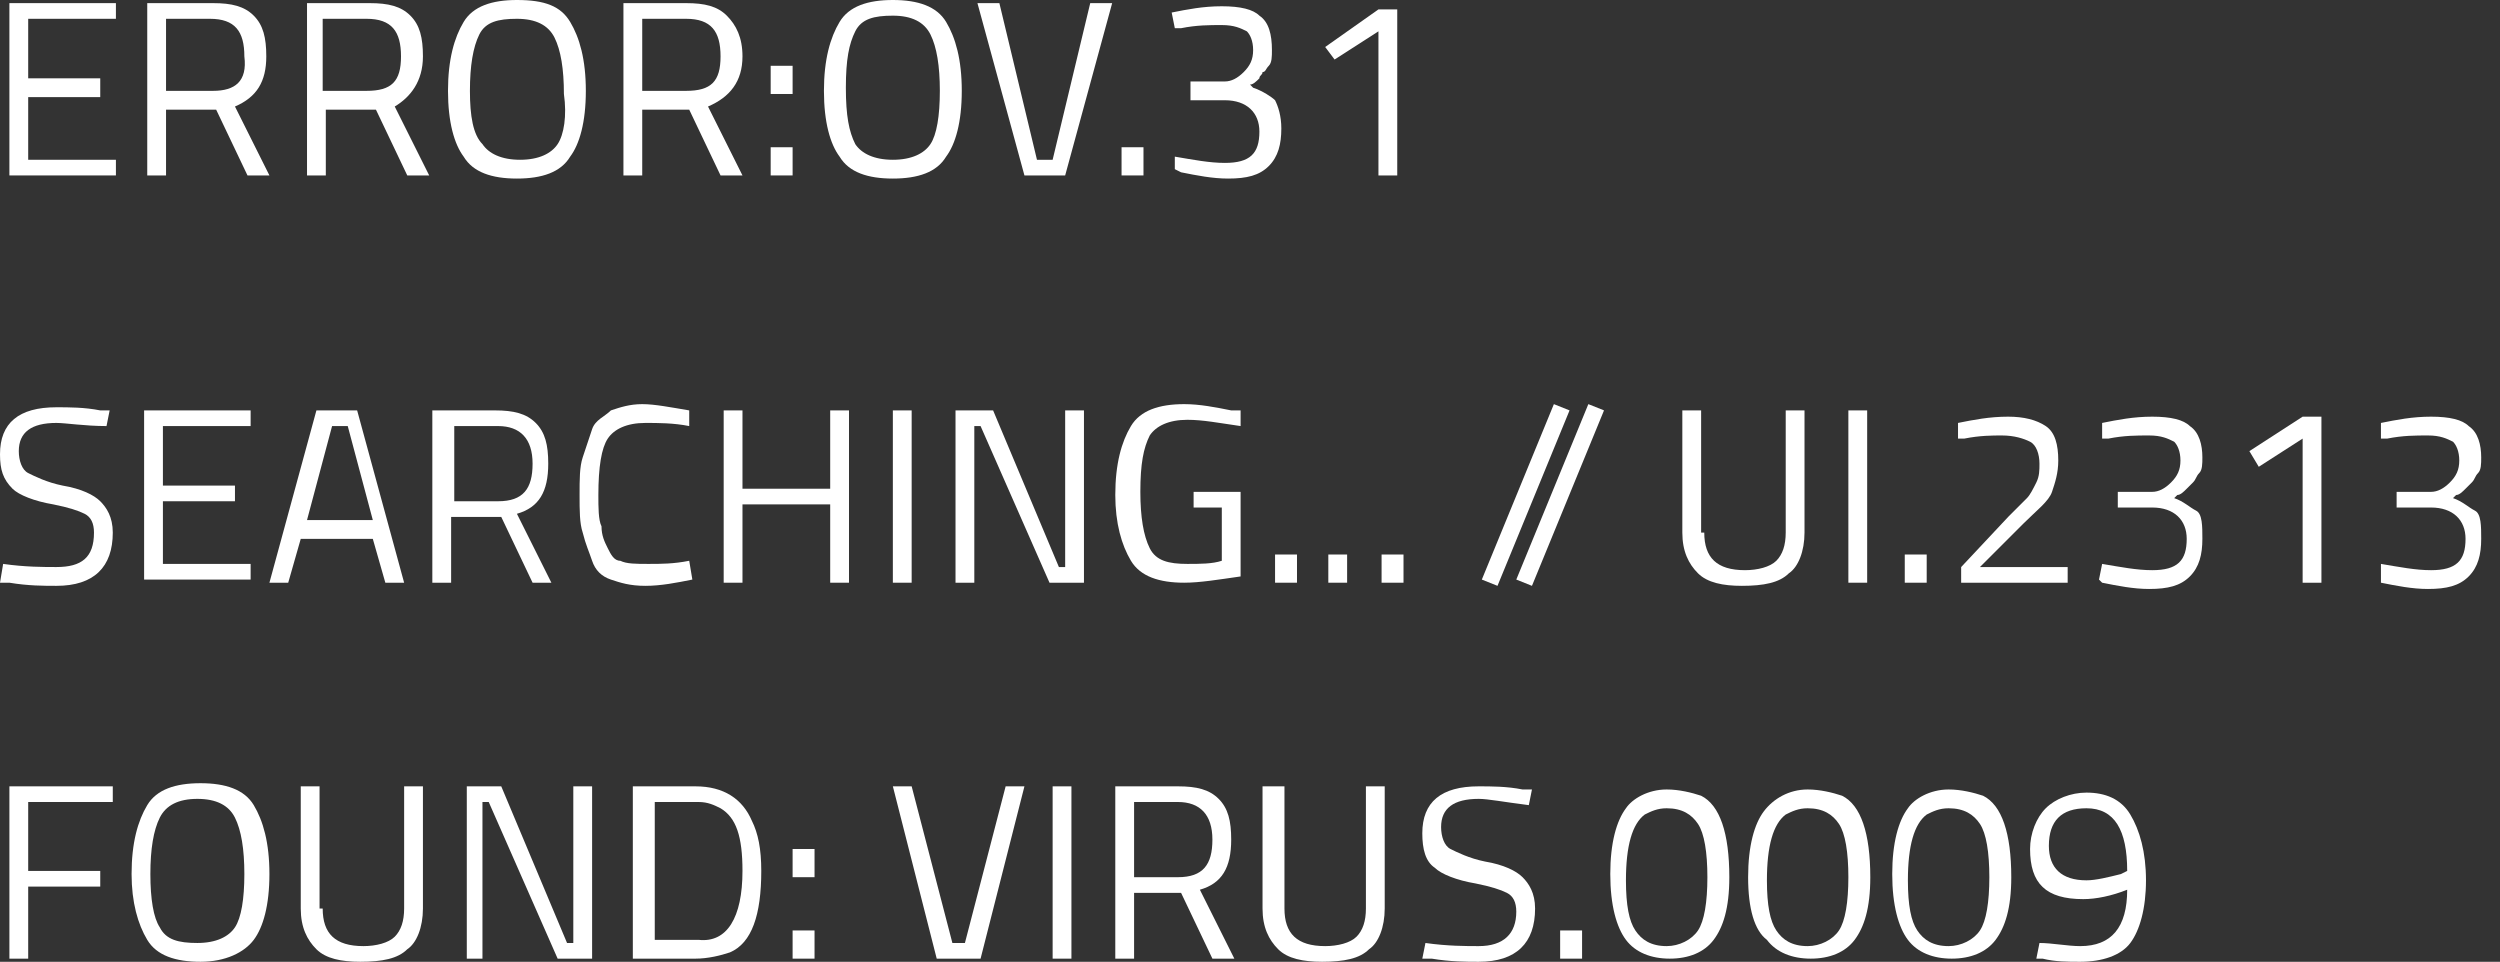 <?xml version="1.0" encoding="utf-8"?>
<!-- Generator: Adobe Illustrator 25.3.1, SVG Export Plug-In . SVG Version: 6.00 Build 0)  -->
<svg version="1.1" id="Layer_1" xmlns="http://www.w3.org/2000/svg" xmlns:xlink="http://www.w3.org/1999/xlink" x="0px" y="0px"
	 viewBox="0 0 79.8 30.7" style="enable-background:new 0 0 79.8 30.7;" xml:space="preserve">
<rect x="0" y="0" width="79.8" height="30.7" fill="#333333" stroke="none"/>
<style type="text/css">
	.st0{fill:#FFFFFF;}
</style>
<path class="st0" d="M1.8,13.5c-0.8,0-1.2,0.3-1.2,0.9c0,0.3,0.1,0.6,0.3,0.7c0.2,0.1,0.6,0.3,1.1,0.4c0.6,0.1,1,0.3,1.2,0.5
	c0.2,0.2,0.4,0.5,0.4,1c0,1.1-0.6,1.7-1.8,1.7c-0.4,0-0.9,0-1.5-0.1l-0.3,0L0.1,18c0.7,0.1,1.3,0.1,1.7,0.1C2.6,18.1,3,17.8,3,17
	c0-0.3-0.1-0.5-0.3-0.6c-0.2-0.1-0.5-0.2-1-0.3c-0.6-0.1-1.1-0.3-1.3-0.5C0.1,15.3,0,15,0,14.5c0-1,0.6-1.5,1.8-1.5
	c0.4,0,0.9,0,1.4,0.1l0.3,0l-0.1,0.5C2.7,13.6,2.1,13.5,1.8,13.5z"/>
<path class="st0" d="M4.6,18.6v-5.5H8v0.5H5.2v1.9h2.3v0.5H5.2v2H8v0.5H4.6z"/>
<path class="st0" d="M8.6,18.6l1.5-5.5h1.3l1.5,5.5h-0.6l-0.4-1.4H9.6l-0.4,1.4H8.6z M10.6,13.6l-0.8,3h2.1l-0.8-3H10.6z"/>
<path class="st0" d="M14.4,16.5v2.1h-0.6v-5.5h2c0.6,0,1,0.1,1.3,0.4s0.4,0.7,0.4,1.3c0,0.9-0.3,1.4-1,1.6l1.1,2.2H17l-1-2.1H14.4z
	 M15.9,16c0.8,0,1.1-0.4,1.1-1.2c0-0.8-0.4-1.2-1.1-1.2h-1.4V16H15.9z"/>
<path class="st0" d="M22.1,18.5c-0.5,0.1-1,0.2-1.5,0.2s-0.8-0.1-1.1-0.2c-0.3-0.1-0.5-0.3-0.6-0.6c-0.1-0.3-0.2-0.5-0.3-0.9
	c-0.1-0.3-0.1-0.7-0.1-1.2s0-0.9,0.1-1.2c0.1-0.3,0.2-0.6,0.3-0.9c0.1-0.3,0.4-0.4,0.6-0.6c0.3-0.1,0.6-0.2,1-0.2s0.9,0.1,1.5,0.2
	l0,0.5c-0.5-0.1-1-0.1-1.4-0.1c-0.6,0-1,0.2-1.2,0.5c-0.2,0.3-0.3,0.9-0.3,1.8c0,0.4,0,0.8,0.1,1c0,0.3,0.1,0.5,0.2,0.7
	s0.2,0.4,0.4,0.4c0.2,0.1,0.5,0.1,0.9,0.1s0.8,0,1.3-0.1L22.1,18.5z"/>
<path class="st0" d="M26.5,18.6v-2.5h-2.8v2.5h-0.6v-5.5h0.6v2.5h2.8v-2.5h0.6v5.5H26.5z"/>
<path class="st0" d="M28.5,18.6v-5.5h0.6v5.5H28.5z"/>
<path class="st0" d="M30.5,18.6v-5.5h1.2l2.1,5h0.2v-5h0.6v5.5h-1.1l-2.2-5h-0.2v5H30.5z"/>
<path class="st0" d="M38.1,16.3v-0.6h1.5v2.7c-0.7,0.1-1.3,0.2-1.8,0.2c-0.8,0-1.4-0.2-1.7-0.7c-0.3-0.5-0.5-1.2-0.5-2.1
	c0-1,0.2-1.7,0.5-2.2c0.3-0.5,0.9-0.7,1.7-0.7c0.5,0,1,0.1,1.5,0.2l0.3,0l0,0.5c-0.7-0.1-1.2-0.2-1.7-0.2c-0.6,0-1,0.2-1.2,0.5
	c-0.2,0.4-0.3,0.9-0.3,1.8c0,0.8,0.1,1.4,0.3,1.8c0.2,0.4,0.6,0.5,1.2,0.5c0.4,0,0.8,0,1.1-0.1v-1.7H38.1z"/>
<path class="st0" d="M40.7,18.6v-0.9h0.7v0.9H40.7z"/>
<path class="st0" d="M42.4,18.6v-0.9H43v0.9H42.4z"/>
<path class="st0" d="M44.1,18.6v-0.9h0.7v0.9H44.1z"/>
<path class="st0" d="M47.3,18.5l2.3-5.6l0.5,0.2l-2.3,5.6L47.3,18.5z"/>
<path class="st0" d="M48.4,18.5l2.3-5.6l0.5,0.2l-2.3,5.6L48.4,18.5z"/>
<path class="st0" d="M54.4,17c0,0.8,0.4,1.2,1.3,1.2c0.4,0,0.8-0.1,1-0.3c0.2-0.2,0.3-0.5,0.3-0.9v-3.9h0.6v3.9
	c0,0.6-0.2,1.1-0.5,1.3c-0.3,0.3-0.8,0.4-1.5,0.4c-0.6,0-1.1-0.1-1.4-0.4c-0.3-0.3-0.5-0.7-0.5-1.3v-3.9h0.6V17z"/>
<path class="st0" d="M59,18.6v-5.5h0.6v5.5H59z"/>
<path class="st0" d="M60.8,18.6v-0.9h0.7v0.9H60.8z"/>
<path class="st0" d="M66,18.6h-3.4v-0.5l1.5-1.6c0.3-0.3,0.5-0.5,0.6-0.6c0.1-0.1,0.2-0.3,0.3-0.5s0.1-0.4,0.1-0.6
	c0-0.3-0.1-0.6-0.3-0.7s-0.5-0.2-0.9-0.2c-0.3,0-0.7,0-1.2,0.1l-0.2,0l0-0.5c0.5-0.1,1-0.2,1.6-0.2c0.5,0,0.9,0.1,1.2,0.3
	s0.4,0.6,0.4,1.1c0,0.4-0.1,0.7-0.2,1s-0.5,0.6-0.9,1l-1.4,1.4H66V18.6z"/>
<path class="st0" d="M67.1,13.5c0.5-0.1,1-0.2,1.6-0.2c0.6,0,1,0.1,1.2,0.3c0.3,0.2,0.4,0.6,0.4,1c0,0.2,0,0.4-0.1,0.5
	s-0.1,0.2-0.2,0.3s-0.1,0.1-0.2,0.2c-0.1,0.1-0.2,0.2-0.3,0.2l-0.1,0.1c0.3,0.1,0.5,0.3,0.7,0.4s0.2,0.5,0.2,0.9
	c0,0.5-0.1,0.9-0.4,1.2c-0.3,0.3-0.7,0.4-1.3,0.4c-0.5,0-1-0.1-1.5-0.2L67,18.5l0.1-0.5c0.6,0.1,1.1,0.2,1.6,0.2
	c0.8,0,1.1-0.3,1.1-1c0-0.6-0.4-1-1.1-1h-1.1v-0.5h1.1c0.2,0,0.4-0.1,0.6-0.3s0.3-0.4,0.3-0.7s-0.1-0.5-0.2-0.6
	c-0.2-0.1-0.4-0.2-0.8-0.2c-0.4,0-0.8,0-1.3,0.1l-0.2,0L67.1,13.5z"/>
<path class="st0" d="M74.1,13.3v5.3h-0.6V14l-1.4,0.9l-0.3-0.5l1.7-1.1H74.1z"/>
<path class="st0" d="M76,13.5c0.5-0.1,1-0.2,1.6-0.2c0.6,0,1,0.1,1.2,0.3c0.3,0.2,0.4,0.6,0.4,1c0,0.2,0,0.4-0.1,0.5
	s-0.1,0.2-0.2,0.3s-0.1,0.1-0.2,0.2c-0.1,0.1-0.2,0.2-0.3,0.2l-0.1,0.1c0.3,0.1,0.5,0.3,0.7,0.4s0.2,0.5,0.2,0.9
	c0,0.5-0.1,0.9-0.4,1.2c-0.3,0.3-0.7,0.4-1.3,0.4c-0.5,0-1-0.1-1.5-0.2L76,18.5L76,18c0.6,0.1,1.1,0.2,1.6,0.2c0.8,0,1.1-0.3,1.1-1
	c0-0.6-0.4-1-1.1-1h-1.1v-0.5h1.1c0.2,0,0.4-0.1,0.6-0.3s0.3-0.4,0.3-0.7s-0.1-0.5-0.2-0.6c-0.2-0.1-0.4-0.2-0.8-0.2
	c-0.4,0-0.8,0-1.3,0.1l-0.2,0L76,13.5z"/>
<path class="st0" d="M0.3,30.6v-5.5h3.3v0.5H0.9v2.2h2.3v0.5H0.9v2.3H0.3z"/>
<path class="st0" d="M8.6,27.9c0,1-0.2,1.7-0.5,2.1c-0.3,0.4-0.9,0.7-1.7,0.7c-0.8,0-1.4-0.2-1.7-0.7c-0.3-0.5-0.5-1.2-0.5-2.1
	c0-1,0.2-1.7,0.5-2.2C5,25.2,5.6,25,6.4,25c0.8,0,1.4,0.2,1.7,0.7C8.4,26.2,8.6,26.9,8.6,27.9z M4.8,27.9c0,0.8,0.1,1.4,0.3,1.7
	c0.2,0.4,0.6,0.5,1.2,0.5c0.6,0,1-0.2,1.2-0.5s0.3-0.9,0.3-1.7s-0.1-1.4-0.3-1.8c-0.2-0.4-0.6-0.6-1.2-0.6c-0.6,0-1,0.2-1.2,0.6
	C4.9,26.5,4.8,27.1,4.8,27.9z"/>
<path class="st0" d="M10.3,29c0,0.8,0.4,1.2,1.3,1.2c0.4,0,0.8-0.1,1-0.3c0.2-0.2,0.3-0.5,0.3-0.9v-3.9h0.6v3.9
	c0,0.6-0.2,1.1-0.5,1.3c-0.3,0.3-0.8,0.4-1.5,0.4c-0.6,0-1.1-0.1-1.4-0.4c-0.3-0.3-0.5-0.7-0.5-1.3v-3.9h0.6V29z"/>
<path class="st0" d="M14.9,30.6v-5.5H16l2.1,5h0.2v-5h0.6v5.5h-1.1l-2.2-5h-0.2v5H14.9z"/>
<path class="st0" d="M22.2,30.6h-2v-5.5h2c0.9,0,1.5,0.4,1.8,1.1c0.2,0.4,0.3,0.9,0.3,1.6c0,1.4-0.3,2.3-1,2.6
	C23,30.5,22.6,30.6,22.2,30.6z M23.7,27.8c0-1.1-0.2-1.7-0.7-2c-0.2-0.1-0.4-0.2-0.7-0.2h-1.4v4.4h1.4
	C23.2,30.1,23.7,29.3,23.7,27.8z"/>
<path class="st0" d="M25.3,28v-0.9h0.7V28H25.3z M25.3,30.6v-0.9h0.7v0.9H25.3z"/>
<path class="st0" d="M32.1,25.1h0.6l-1.4,5.5h-1.4l-1.4-5.5h0.6l1.3,5h0.4L32.1,25.1z"/>
<path class="st0" d="M33.6,30.6v-5.5h0.6v5.5H33.6z"/>
<path class="st0" d="M36.2,28.5v2.1h-0.6v-5.5h2c0.6,0,1,0.1,1.3,0.4s0.4,0.7,0.4,1.3c0,0.9-0.3,1.4-1,1.6l1.1,2.2h-0.7l-1-2.1H36.2
	z M37.6,28c0.8,0,1.1-0.4,1.1-1.2c0-0.8-0.4-1.2-1.1-1.2h-1.4V28H37.6z"/>
<path class="st0" d="M41,29c0,0.8,0.4,1.2,1.3,1.2c0.4,0,0.8-0.1,1-0.3c0.2-0.2,0.3-0.5,0.3-0.9v-3.9h0.6v3.9c0,0.6-0.2,1.1-0.5,1.3
	c-0.3,0.3-0.8,0.4-1.5,0.4c-0.6,0-1.1-0.1-1.4-0.4c-0.3-0.3-0.5-0.7-0.5-1.3v-3.9H41V29z"/>
<path class="st0" d="M47.2,25.5c-0.8,0-1.2,0.3-1.2,0.9c0,0.3,0.1,0.6,0.3,0.7c0.2,0.1,0.6,0.3,1.1,0.4c0.6,0.1,1,0.3,1.2,0.5
	c0.2,0.2,0.4,0.5,0.4,1c0,1.1-0.6,1.7-1.8,1.7c-0.4,0-0.9,0-1.5-0.1l-0.3,0l0.1-0.5c0.7,0.1,1.3,0.1,1.7,0.1c0.8,0,1.2-0.4,1.2-1.1
	c0-0.3-0.1-0.5-0.3-0.6c-0.2-0.1-0.5-0.2-1-0.3c-0.6-0.1-1.1-0.3-1.3-0.5c-0.3-0.2-0.4-0.6-0.4-1.1c0-1,0.6-1.5,1.8-1.5
	c0.4,0,0.9,0,1.4,0.1l0.3,0l-0.1,0.5C48,25.6,47.5,25.5,47.2,25.5z"/>
<path class="st0" d="M49.8,30.6v-0.9h0.7v0.9H49.8z"/>
<path class="st0" d="M53.2,25.2c0.4,0,0.8,0.1,1.1,0.2c0.6,0.3,0.9,1.2,0.9,2.6c0,1-0.2,1.6-0.5,2c-0.3,0.4-0.8,0.6-1.4,0.6
	c-0.6,0-1.1-0.2-1.4-0.6c-0.3-0.4-0.5-1.1-0.5-2.1s0.2-1.7,0.5-2.1C52.1,25.5,52.6,25.2,53.2,25.2z M53.2,25.8
	c-0.3,0-0.5,0.1-0.7,0.2c-0.4,0.3-0.6,1-0.6,2.1c0,0.8,0.1,1.3,0.3,1.6s0.5,0.5,1,0.5c0.4,0,0.8-0.2,1-0.5c0.2-0.3,0.3-0.9,0.3-1.7
	c0-0.8-0.1-1.4-0.3-1.7C54,26,53.7,25.8,53.2,25.8z"/>
<path class="st0" d="M57.7,25.2c0.4,0,0.8,0.1,1.1,0.2c0.6,0.3,0.9,1.2,0.9,2.6c0,1-0.2,1.6-0.5,2c-0.3,0.4-0.8,0.6-1.4,0.6
	c-0.6,0-1.1-0.2-1.4-0.6C56,29.7,55.8,29,55.8,28s0.2-1.7,0.5-2.1C56.6,25.5,57.1,25.2,57.7,25.2z M57.7,25.8
	c-0.3,0-0.5,0.1-0.7,0.2c-0.4,0.3-0.6,1-0.6,2.1c0,0.8,0.1,1.3,0.3,1.6s0.5,0.5,1,0.5c0.4,0,0.8-0.2,1-0.5c0.2-0.3,0.3-0.9,0.3-1.7
	c0-0.8-0.1-1.4-0.3-1.7C58.5,26,58.2,25.8,57.7,25.8z"/>
<path class="st0" d="M62.2,25.2c0.4,0,0.8,0.1,1.1,0.2c0.6,0.3,0.9,1.2,0.9,2.6c0,1-0.2,1.6-0.5,2c-0.3,0.4-0.8,0.6-1.4,0.6
	c-0.6,0-1.1-0.2-1.4-0.6c-0.3-0.4-0.5-1.1-0.5-2.1s0.2-1.7,0.5-2.1C61.1,25.5,61.6,25.2,62.2,25.2z M62.2,25.8
	c-0.3,0-0.5,0.1-0.7,0.2c-0.4,0.3-0.6,1-0.6,2.1c0,0.8,0.1,1.3,0.3,1.6s0.5,0.5,1,0.5c0.4,0,0.8-0.2,1-0.5c0.2-0.3,0.3-0.9,0.3-1.7
	c0-0.8-0.1-1.4-0.3-1.7C63,26,62.7,25.8,62.2,25.8z"/>
<path class="st0" d="M66.4,30.2c1,0,1.5-0.6,1.5-1.8c-0.5,0.2-1,0.3-1.4,0.3c-1.2,0-1.7-0.5-1.7-1.6c0-0.5,0.2-1,0.5-1.3
	c0.3-0.3,0.8-0.5,1.3-0.5c0.6,0,1.1,0.2,1.4,0.7c0.3,0.5,0.5,1.2,0.5,2.1s-0.2,1.6-0.5,2s-0.9,0.6-1.6,0.6c-0.4,0-0.8,0-1.2-0.1
	l-0.2,0l0.1-0.5C65.5,30.1,66,30.2,66.4,30.2z M66.6,28.1c0.3,0,0.7-0.1,1.1-0.2l0.2-0.1c0-1.3-0.4-2-1.3-2c-0.4,0-0.7,0.1-0.9,0.3
	c-0.2,0.2-0.3,0.5-0.3,0.9C65.4,27.7,65.8,28.1,66.6,28.1z"/>
<path class="st0" d="M23.7,1.8c0-0.6-0.2-1-0.5-1.3c-0.3-0.3-0.7-0.4-1.3-0.4h-2v5.5h0.6V3.5H22l1,2.1h0.7l-1.1-2.2
	C23.3,3.1,23.7,2.6,23.7,1.8z M21.9,2.9h-1.4V0.6h1.4C22.7,0.6,23,1,23,1.8C23,2.6,22.7,2.9,21.9,2.9z"/>
<rect x="24.6" y="4.7" class="st0" width="0.7" height="0.9"/>
<path class="st0" d="M28.5,0c-0.8,0-1.4,0.2-1.7,0.7c-0.3,0.5-0.5,1.2-0.5,2.2c0,1,0.2,1.7,0.5,2.1c0.3,0.5,0.9,0.7,1.7,0.7
	s1.4-0.2,1.7-0.7c0.3-0.4,0.5-1.1,0.5-2.1c0-1-0.2-1.7-0.5-2.2C29.9,0.2,29.3,0,28.5,0z M29.7,4.6c-0.2,0.3-0.6,0.5-1.2,0.5
	s-1-0.2-1.2-0.5c-0.2-0.4-0.3-0.9-0.3-1.8s0.1-1.4,0.3-1.8c0.2-0.4,0.6-0.5,1.2-0.5c0.6,0,1,0.2,1.2,0.6c0.2,0.4,0.3,1,0.3,1.8
	C30,3.7,29.9,4.3,29.7,4.6z"/>
<path class="st0" d="M13.5,1.8c0-0.6-0.1-1-0.4-1.3c-0.3-0.3-0.7-0.4-1.3-0.4h-2v5.5h0.6V3.5h1.6l1,2.1h0.7l-1.1-2.2
	C13.1,3.1,13.5,2.6,13.5,1.8z M11.7,2.9h-1.4V0.6h1.4c0.8,0,1.1,0.4,1.1,1.2C12.8,2.6,12.5,2.9,11.7,2.9z"/>
<rect x="24.6" y="2.1" class="st0" width="0.7" height="0.9"/>
<polygon class="st0" points="44.6,0.3 44.6,5.6 44,5.6 44,1 42.6,1.9 42.3,1.5 44,0.3 "/>
<polygon class="st0" points="34.8,0.1 35.5,0.1 34,5.6 32.7,5.6 31.2,0.1 31.9,0.1 33.1,5.1 33.6,5.1 "/>
<path class="st0" d="M16.5,0c-0.8,0-1.4,0.2-1.7,0.7c-0.3,0.5-0.5,1.2-0.5,2.2c0,1,0.2,1.7,0.5,2.1c0.3,0.5,0.9,0.7,1.7,0.7
	c0.8,0,1.4-0.2,1.7-0.7c0.3-0.4,0.5-1.1,0.5-2.1c0-1-0.2-1.7-0.5-2.2C17.9,0.2,17.4,0,16.5,0z M17.8,4.6c-0.2,0.3-0.6,0.5-1.2,0.5
	c-0.6,0-1-0.2-1.2-0.5C15.1,4.3,15,3.7,15,2.9s0.1-1.4,0.3-1.8c0.2-0.4,0.6-0.5,1.2-0.5c0.6,0,1,0.2,1.2,0.6c0.2,0.4,0.3,1,0.3,1.8
	C18.1,3.7,18,4.3,17.8,4.6z"/>
<path class="st0" d="M8.5,1.8c0-0.6-0.1-1-0.4-1.3C7.8,0.2,7.4,0.1,6.8,0.1H4.7v5.5h0.6V3.5h1.6l1,2.1h0.7L7.5,3.4
	C8.2,3.1,8.5,2.6,8.5,1.8z M6.8,2.9H5.3V0.6h1.4c0.8,0,1.1,0.4,1.1,1.2C7.9,2.6,7.5,2.9,6.8,2.9z"/>
<rect x="35.8" y="4.7" class="st0" width="0.7" height="0.9"/>
<path class="st0" d="M40.7,3.2c0.1,0.2,0.2,0.5,0.2,0.9c0,0.5-0.1,0.9-0.4,1.2c-0.3,0.3-0.7,0.4-1.3,0.4c-0.5,0-1-0.1-1.5-0.2
	l-0.2-0.1L37.5,5c0.6,0.1,1.1,0.2,1.6,0.2c0.8,0,1.1-0.3,1.1-1c0-0.6-0.4-1-1.1-1h-1.1V2.6h1.1c0.2,0,0.4-0.1,0.6-0.3
	c0.2-0.2,0.3-0.4,0.3-0.7c0-0.3-0.1-0.5-0.2-0.6c-0.2-0.1-0.4-0.2-0.8-0.2c-0.4,0-0.8,0-1.3,0.1l-0.2,0l-0.1-0.5
	c0.5-0.1,1-0.2,1.6-0.2c0.6,0,1,0.1,1.2,0.3c0.3,0.2,0.4,0.6,0.4,1.1c0,0.2,0,0.4-0.1,0.5c-0.1,0.1-0.1,0.2-0.2,0.2
	c0,0.1-0.1,0.1-0.1,0.2c-0.1,0.1-0.2,0.2-0.3,0.2L40,2.8C40.3,2.9,40.6,3.1,40.7,3.2z"/>
<polygon class="st0" points="0.3,0.1 3.7,0.1 3.7,0.6 0.9,0.6 0.9,2.5 3.2,2.5 3.2,3.1 0.9,3.1 0.9,5.1 3.7,5.1 3.7,5.6 0.3,5.6 "/>
</svg>
